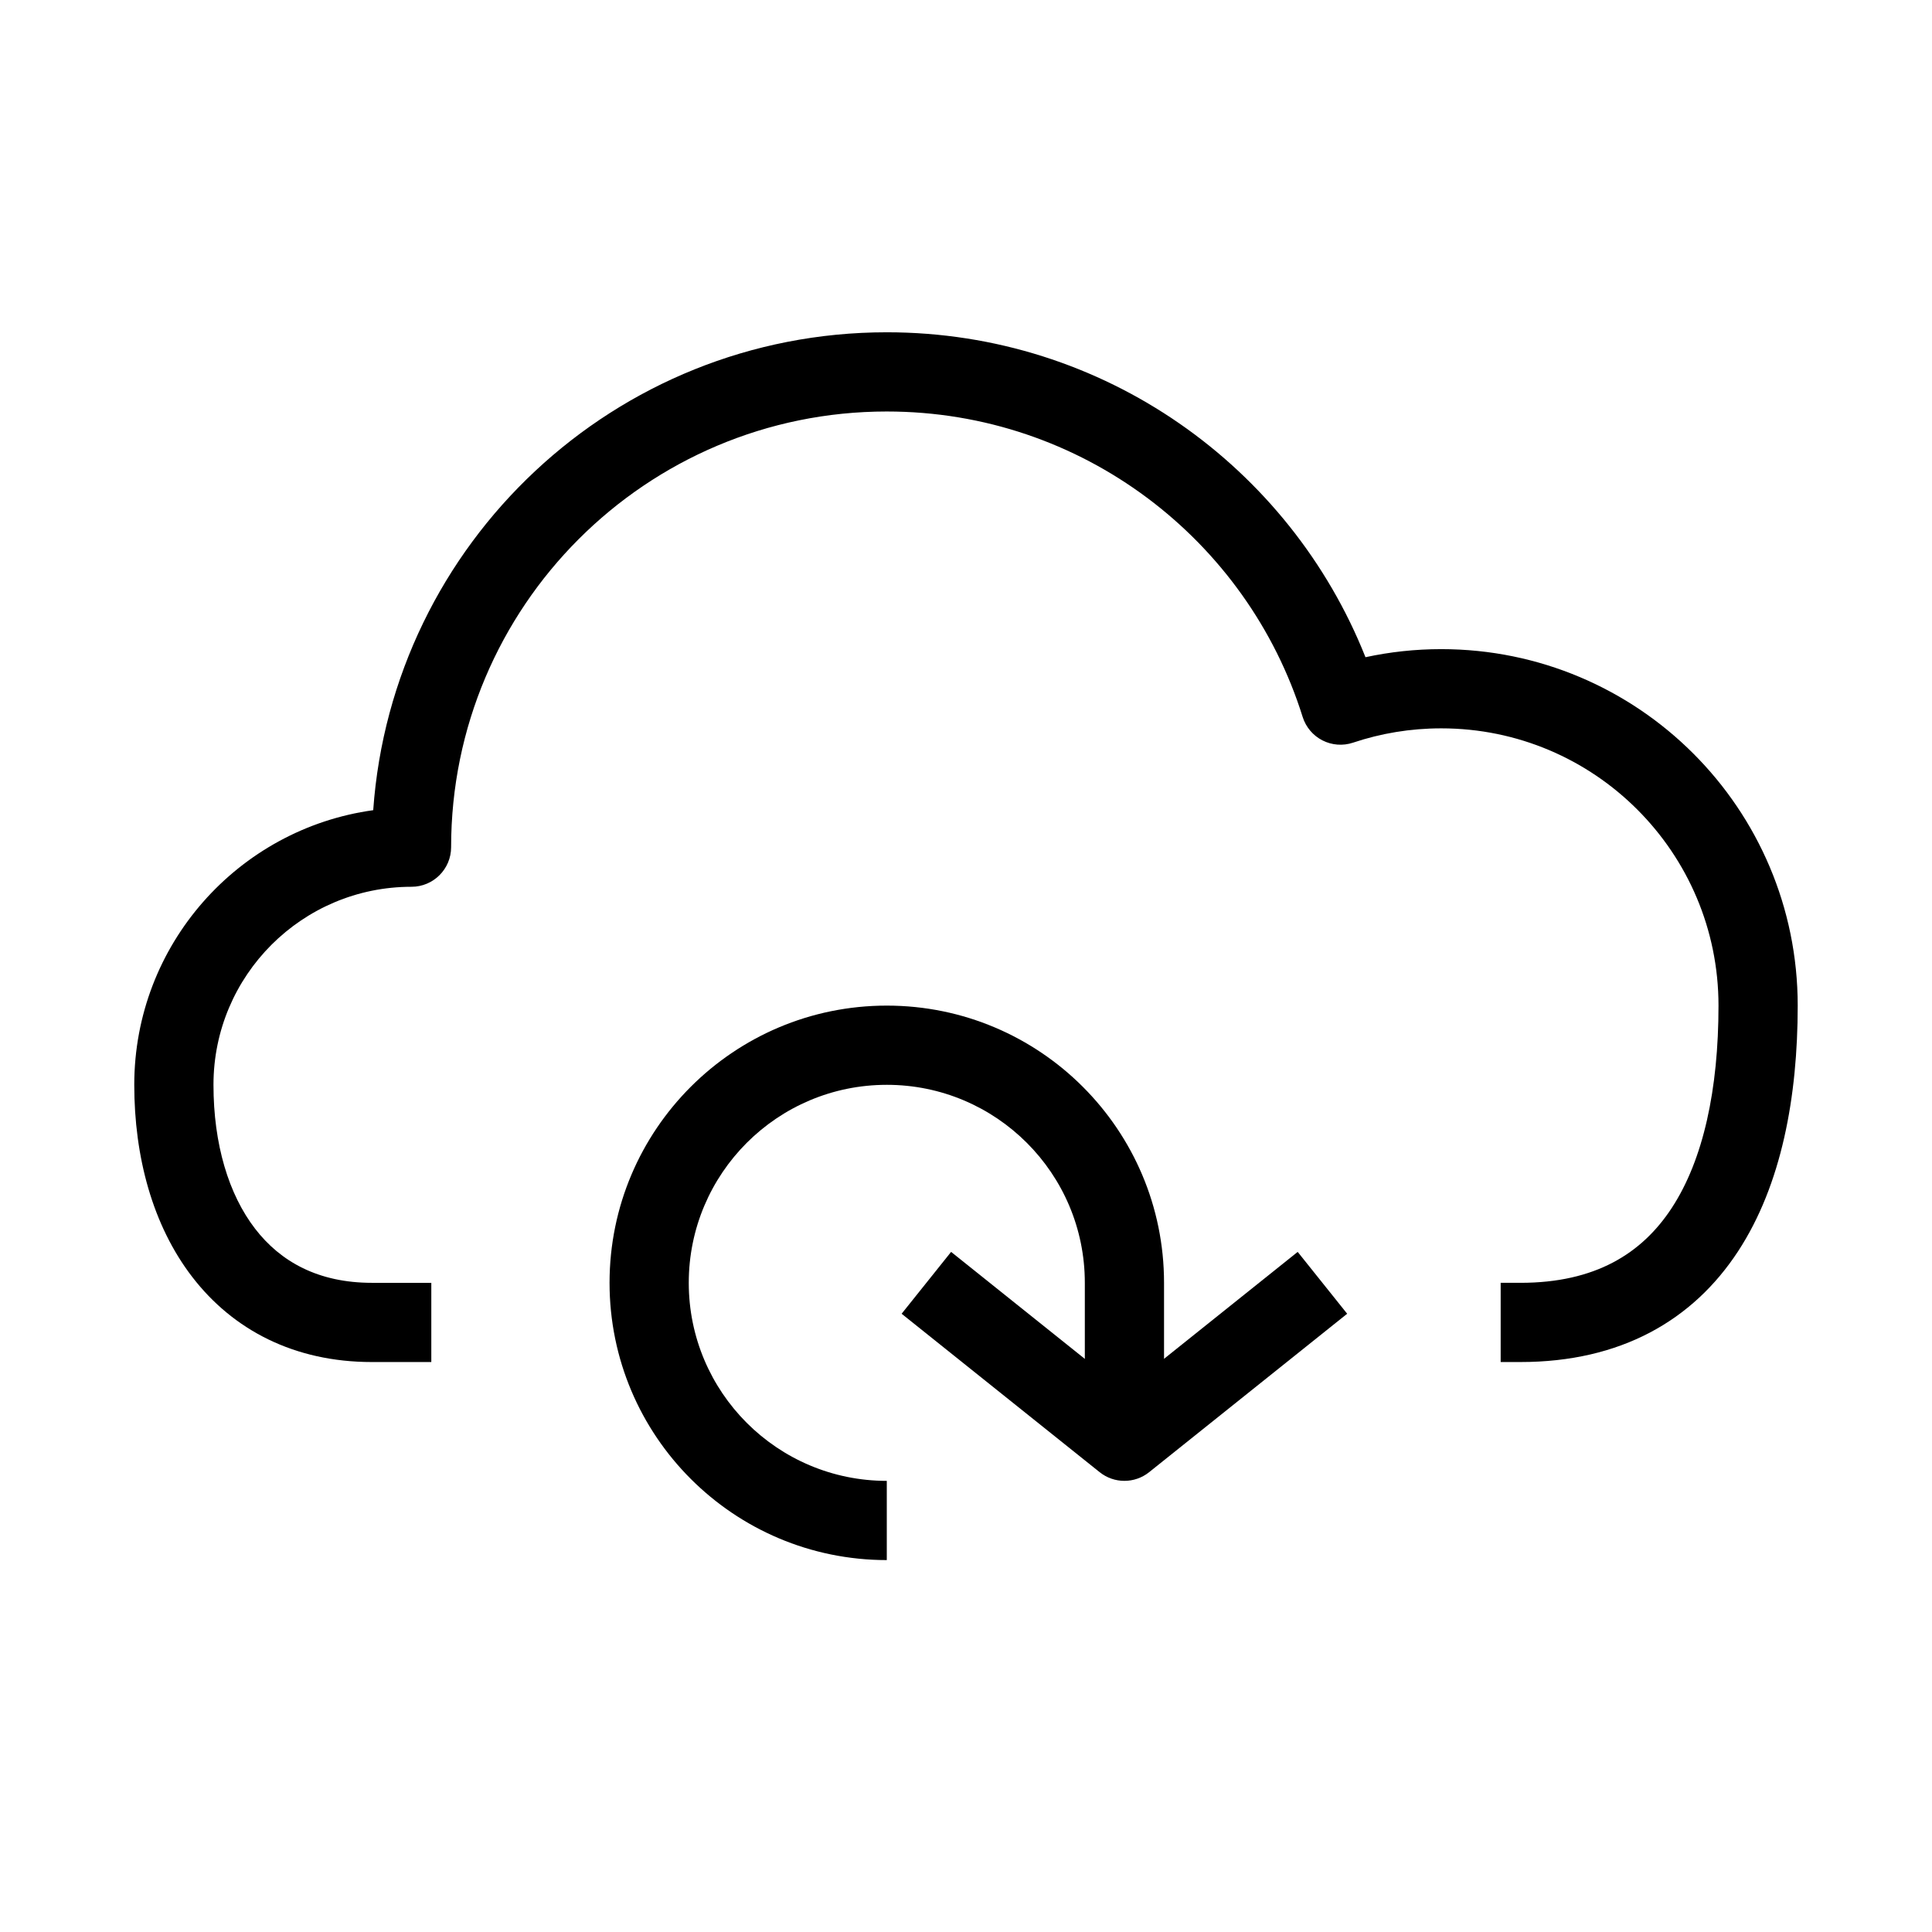 <?xml version="1.0" encoding="UTF-8"?>
<!-- Uploaded to: SVG Repo, www.svgrepo.com, Generator: SVG Repo Mixer Tools -->
<svg fill="#000000" width="800px" height="800px" version="1.1" viewBox="144 144 512 512" xmlns="http://www.w3.org/2000/svg">
 <g fill-rule="evenodd">
  <path d="m379.01 253.05c-63.766 0-115.46 51.691-115.46 115.46 0 5.793-4.699 10.496-10.496 10.496-28.984 0-52.48 23.496-52.48 52.48 0 15.758 4.027 29.043 11.02 38.125 6.742 8.762 16.758 14.352 30.965 14.352h15.742v20.992h-15.742c-20.578 0-36.797-8.504-47.602-22.539-10.551-13.707-15.375-31.91-15.375-50.93 0-37.137 27.547-67.836 63.324-72.777 5.023-70.785 64.039-126.65 136.1-126.65 57.594 0 106.83 35.676 126.86 86.109 6.481-1.402 13.199-2.141 20.082-2.141 52.172 0 94.465 42.293 94.465 94.465 0 24.148-4.273 47.496-15.809 65.121-11.984 18.309-31.117 29.34-57.664 29.34h-5.246v-20.992h5.246c19.832 0 32.188-7.762 40.098-19.844 8.359-12.766 12.383-31.402 12.383-53.625 0-40.578-32.895-73.473-73.473-73.473-8.188 0-16.043 1.336-23.375 3.793-2.676 0.898-5.598 0.68-8.109-0.602-2.512-1.285-4.402-3.523-5.246-6.215-14.676-46.918-58.484-80.945-110.21-80.945z"/>
  <path d="m379.01 431.49c-28.984 0-52.48 23.496-52.48 52.477 0 28.984 23.496 52.48 52.48 52.48v20.992c-40.578 0-73.473-32.895-73.473-73.473 0-40.574 32.895-73.469 73.473-73.469 40.578 0 73.473 32.895 73.473 73.469v31.488h-20.992v-31.488c0-28.98-23.5-52.477-52.48-52.477z"/>
  <path d="m435.42 534.14-52.48-41.984 13.113-16.391 45.922 36.738 45.926-36.738 13.113 16.391-52.48 41.984c-3.832 3.07-9.281 3.07-13.113 0z"/>
 </g>
</svg>